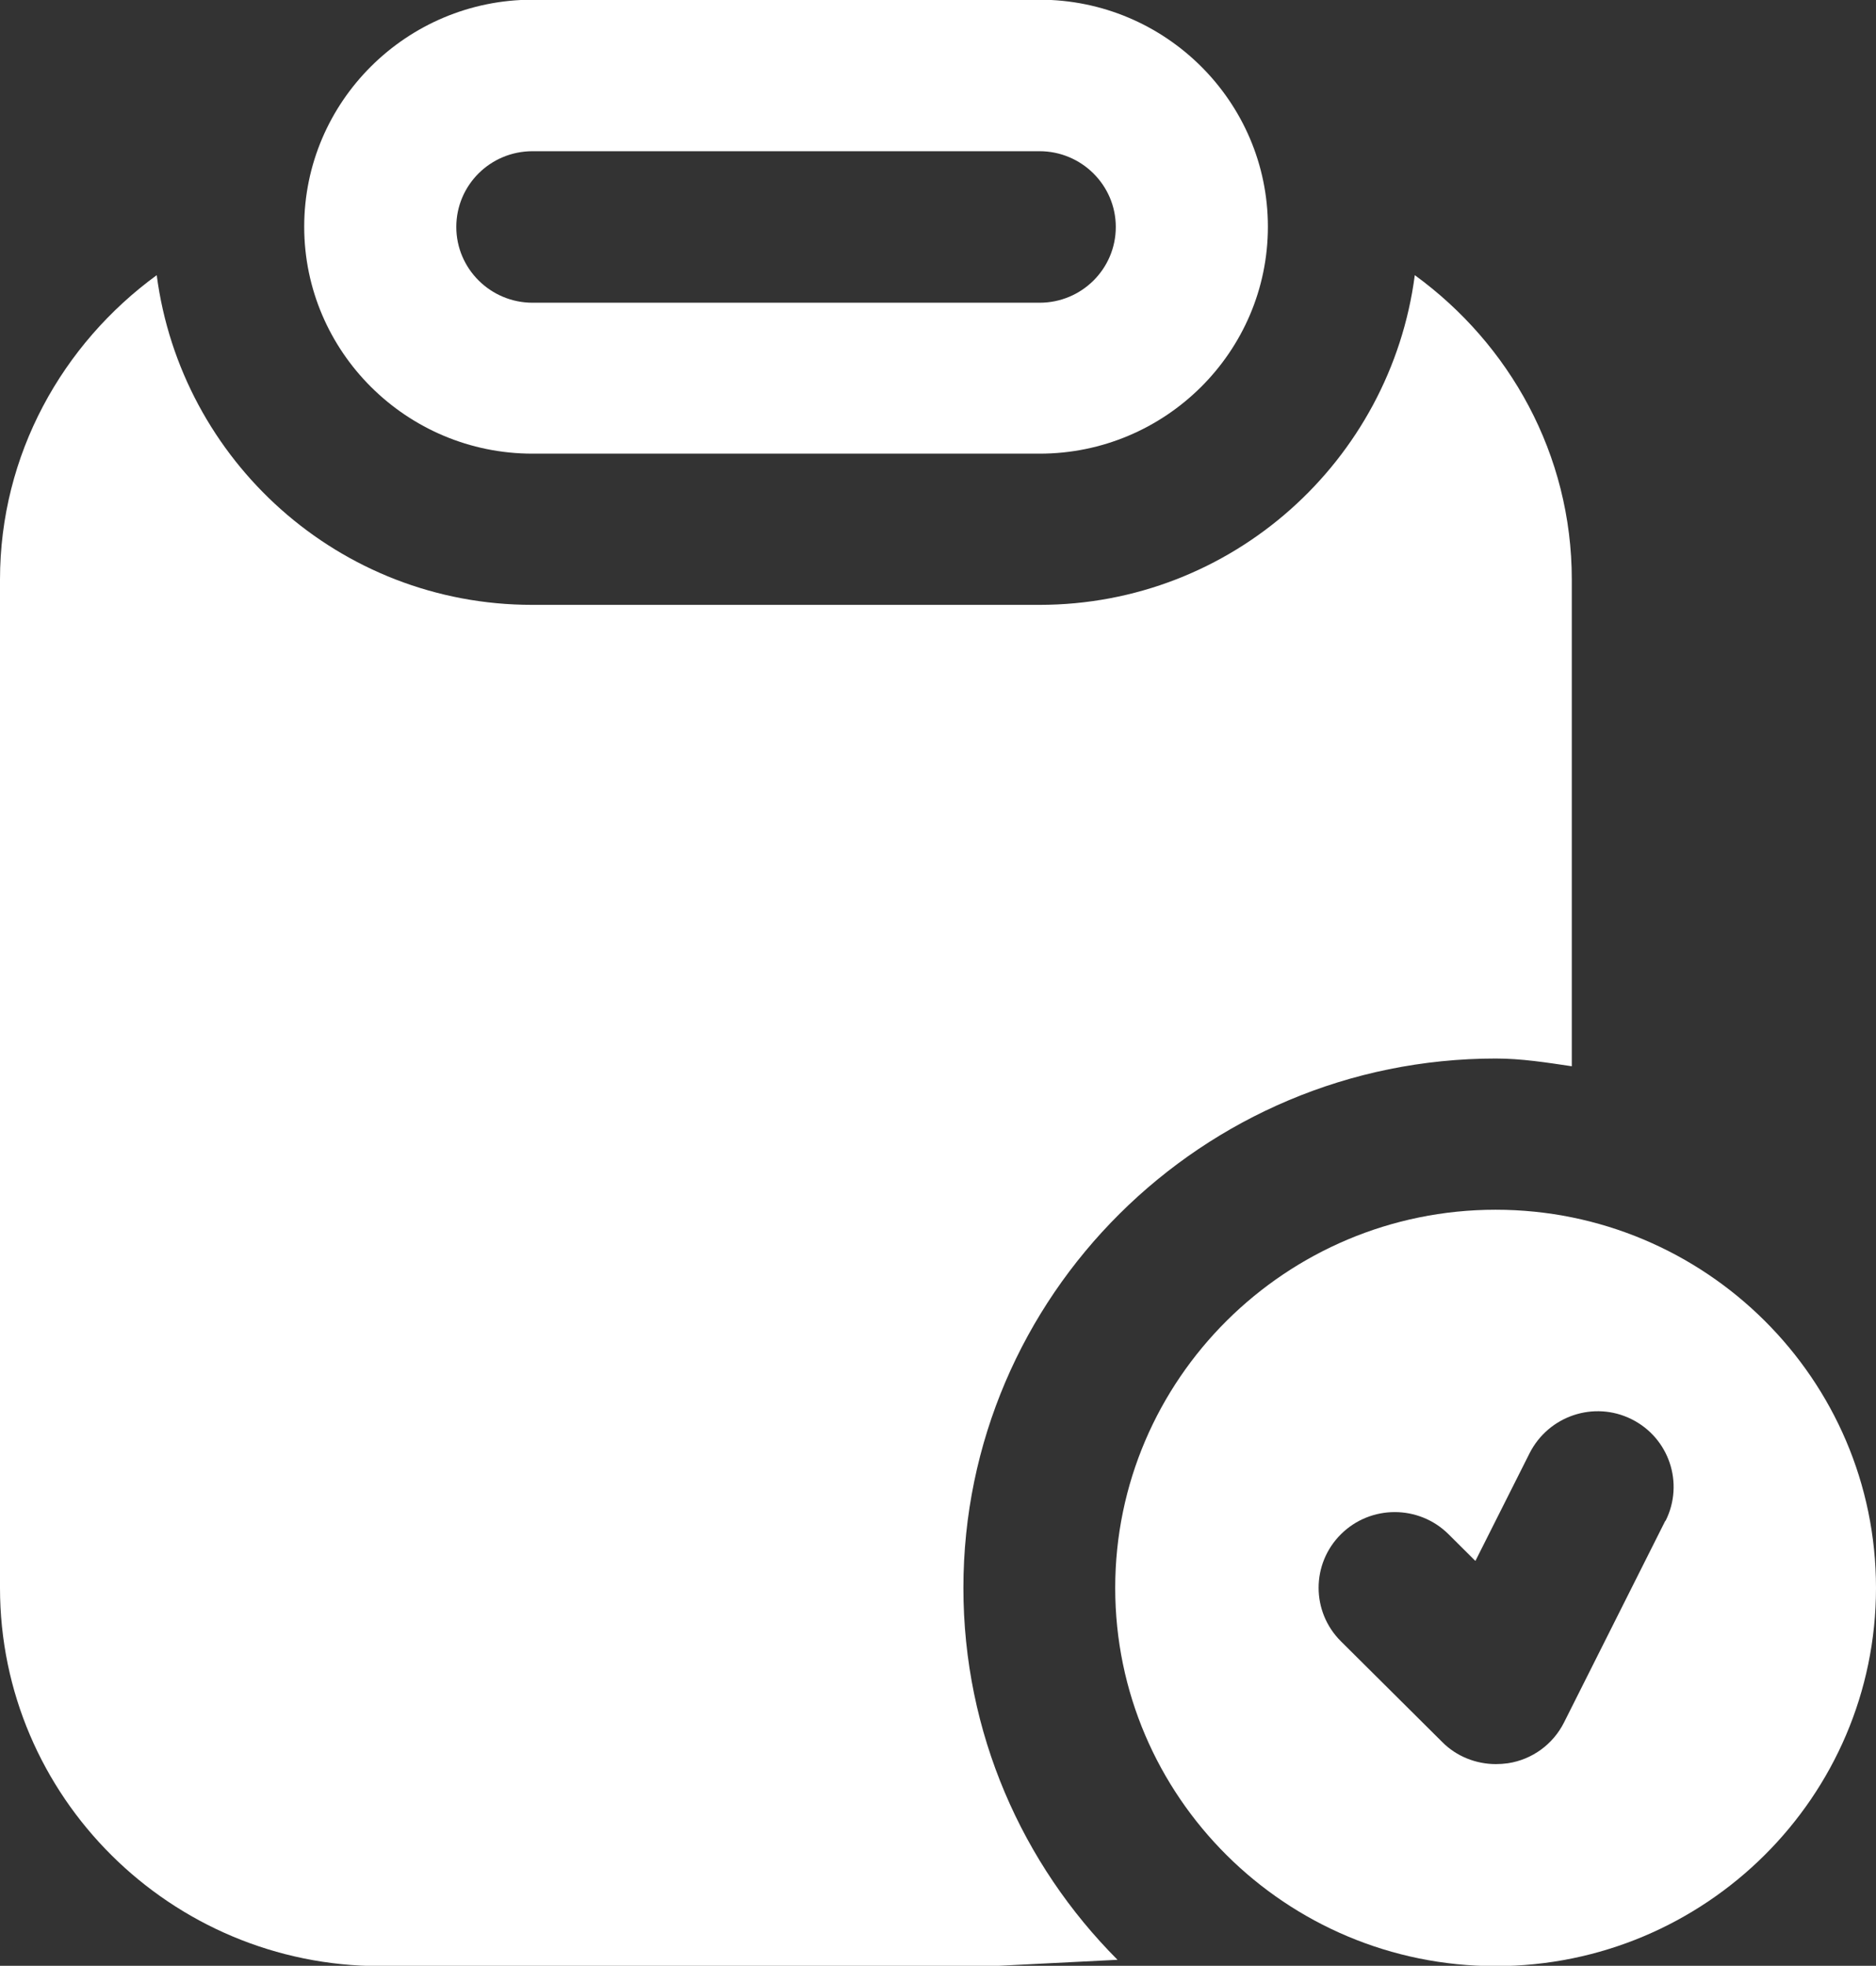 <svg width="167" height="175" viewBox="0 0 167 175" fill="none" xmlns="http://www.w3.org/2000/svg">
<rect x="0" y="0" width="167" height="175" fill="#333333" stroke="none"/>
<g clip-path="url(#clip0_735_3867)">
<path d="M47.403 40.385H92.544C103.746 40.385 112.867 31.317 112.867 20.18C112.867 9.042 103.746 -0.026 92.544 -0.026H47.403C36.201 -0.026 27.08 9.042 27.08 20.18C27.08 31.317 36.201 40.385 47.403 40.385ZM47.403 13.461H92.544C96.269 13.461 99.327 16.476 99.327 20.205C99.327 23.934 96.295 26.949 92.544 26.949H47.403C43.677 26.949 40.62 23.934 40.62 20.205C40.62 16.476 43.652 13.461 47.403 13.461Z" fill="white"/>
<path d="M133.138 107.692C114.485 107.692 99.275 122.789 99.275 141.359C99.275 159.929 114.46 175.026 133.138 175.026C151.816 175.026 167 159.929 167 141.359C167 122.789 151.816 107.692 133.138 107.692ZM148.245 135.382L139.227 153.339C138.251 155.28 136.401 156.634 134.243 156.966C133.883 157.017 133.523 157.043 133.164 157.043C131.391 157.043 129.644 156.353 128.385 155.076L119.367 146.11C116.72 143.479 116.72 139.213 119.367 136.582C122.013 133.951 126.304 133.951 128.95 136.582L131.339 138.958L136.17 129.353C137.865 126.033 141.899 124.679 145.239 126.339C148.579 128 149.941 132.035 148.271 135.382H148.245Z" fill="white"/>
<path d="M133.138 94.231C135.45 94.231 137.685 94.588 139.92 94.92V51.598C139.92 40.436 134.371 30.627 125.944 24.496C123.786 40.998 109.706 53.846 92.518 53.846H47.377C30.189 53.846 16.109 40.998 13.951 24.496C5.55 30.627 0 40.461 0 51.598V141.359C0 159.929 15.184 175.026 33.862 175.026H88.356L99.481 174.464C91.002 165.958 85.761 154.258 85.761 141.359C85.761 115.381 107.034 94.231 133.163 94.231H133.138Z" fill="white"/>
</g>
<defs>
<clipPath id="clip0_735_3867">
<rect width="167" height="175" fill="white"/>
</clipPath>
</defs>
</svg>
